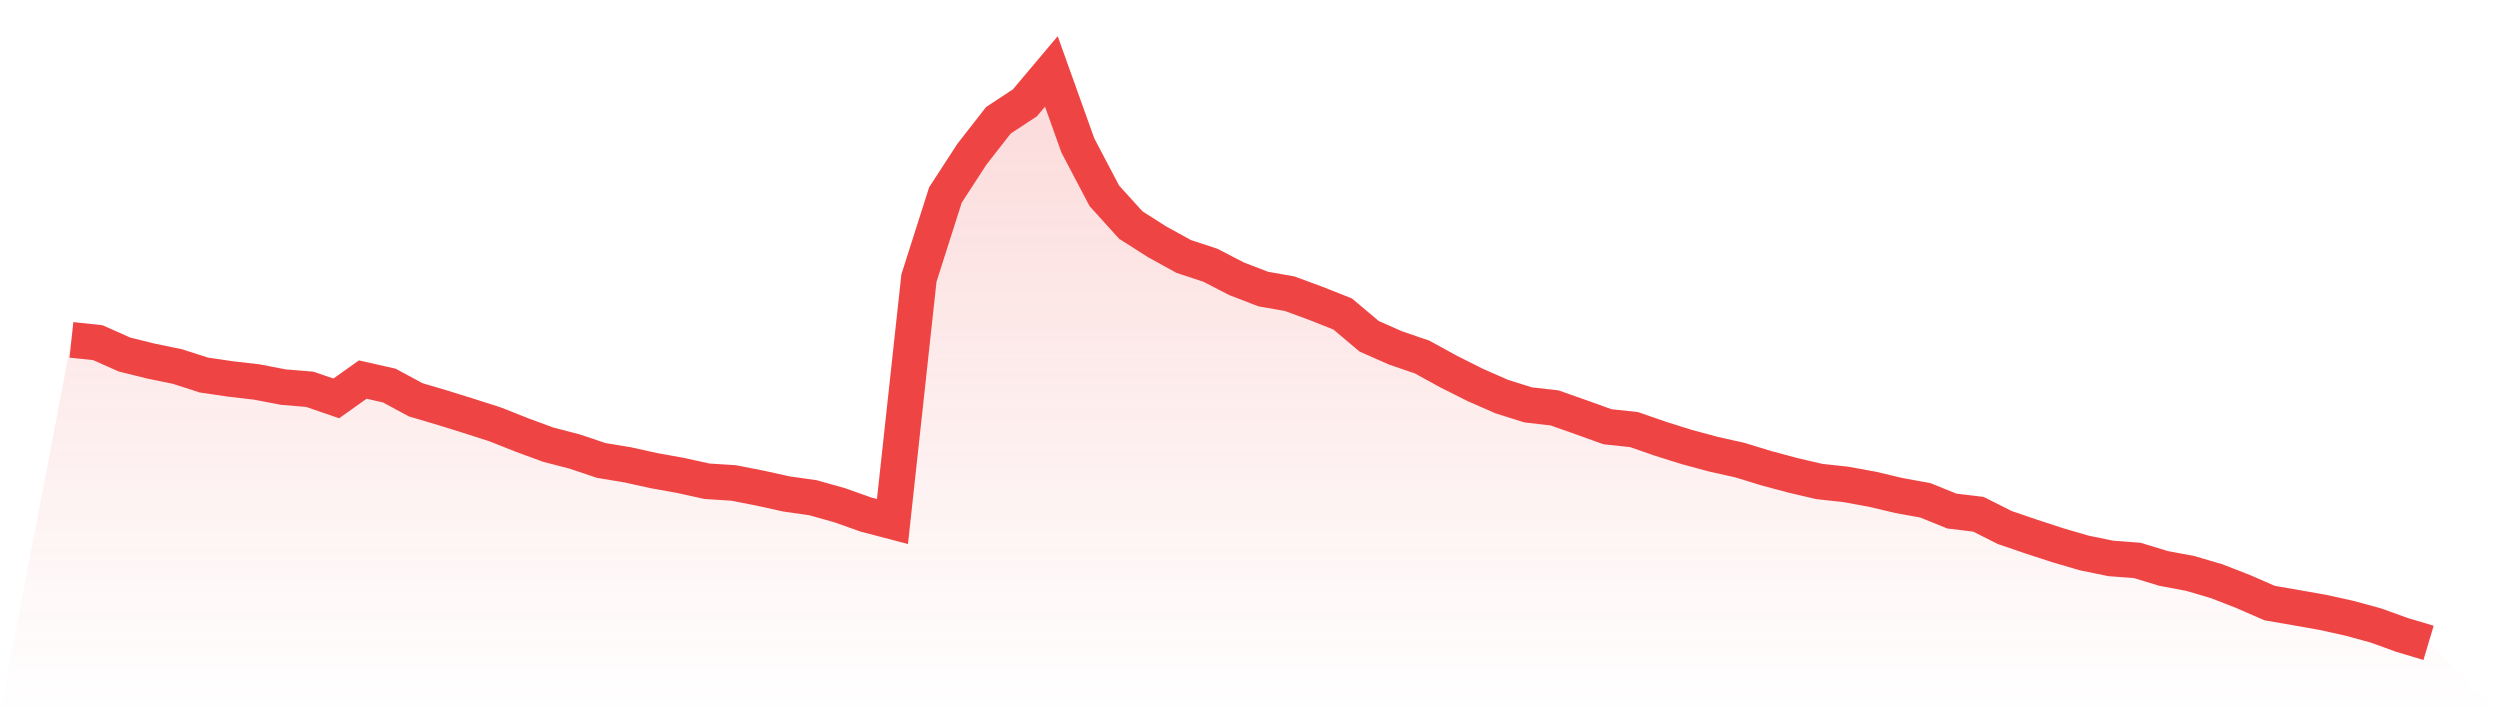 <svg viewBox="0 0 140 40" xmlns="http://www.w3.org/2000/svg">
<defs>
<linearGradient id="gradient" x1="0" x2="0" y1="0" y2="1">
<stop offset="0%" stop-color="#ef4444" stop-opacity="0.2"/>
<stop offset="100%" stop-color="#ef4444" stop-opacity="0"/>
</linearGradient>
</defs>
<path d="M4,19.032 L4,19.032 L5.483,19.191 L6.966,19.852 L8.449,20.22 L9.933,20.525 L11.416,21.002 L12.899,21.22 L14.382,21.392 L15.865,21.678 L17.348,21.801 L18.831,22.31 L20.315,21.256 L21.798,21.591 L23.281,22.389 L24.764,22.828 L26.247,23.29 L27.73,23.765 L29.213,24.353 L30.697,24.9 L32.18,25.285 L33.663,25.784 L35.146,26.031 L36.629,26.357 L38.112,26.624 L39.596,26.951 L41.079,27.045 L42.562,27.335 L44.045,27.662 L45.528,27.873 L47.011,28.289 L48.494,28.815 L49.978,29.204 L51.461,15.572 L52.944,10.919 L54.427,8.636 L55.91,6.736 L57.393,5.76 L58.876,4 L60.36,8.145 L61.843,10.967 L63.326,12.604 L64.809,13.548 L66.292,14.364 L67.775,14.851 L69.258,15.616 L70.742,16.187 L72.225,16.448 L73.708,16.996 L75.191,17.584 L76.674,18.833 L78.157,19.487 L79.64,19.995 L81.124,20.809 L82.607,21.554 L84.09,22.205 L85.573,22.673 L87.056,22.842 L88.539,23.365 L90.022,23.898 L91.506,24.057 L92.989,24.571 L94.472,25.036 L95.955,25.437 L97.438,25.767 L98.921,26.222 L100.404,26.619 L101.888,26.965 L103.371,27.127 L104.854,27.398 L106.337,27.749 L107.82,28.018 L109.303,28.619 L110.787,28.798 L112.27,29.543 L113.753,30.049 L115.236,30.534 L116.719,30.967 L118.202,31.272 L119.685,31.383 L121.169,31.834 L122.652,32.112 L124.135,32.548 L125.618,33.126 L127.101,33.773 L128.584,34.029 L130.067,34.291 L131.551,34.618 L133.034,35.022 L134.517,35.557 L136,36 L140,40 L0,40 z" fill="url(#gradient)"/>
<path d="M4,19.032 L4,19.032 L5.483,19.191 L6.966,19.852 L8.449,20.22 L9.933,20.525 L11.416,21.002 L12.899,21.22 L14.382,21.392 L15.865,21.678 L17.348,21.801 L18.831,22.31 L20.315,21.256 L21.798,21.591 L23.281,22.389 L24.764,22.828 L26.247,23.29 L27.73,23.765 L29.213,24.353 L30.697,24.9 L32.18,25.285 L33.663,25.784 L35.146,26.031 L36.629,26.357 L38.112,26.624 L39.596,26.951 L41.079,27.045 L42.562,27.335 L44.045,27.662 L45.528,27.873 L47.011,28.289 L48.494,28.815 L49.978,29.204 L51.461,15.572 L52.944,10.919 L54.427,8.636 L55.91,6.736 L57.393,5.76 L58.876,4 L60.36,8.145 L61.843,10.967 L63.326,12.604 L64.809,13.548 L66.292,14.364 L67.775,14.851 L69.258,15.616 L70.742,16.187 L72.225,16.448 L73.708,16.996 L75.191,17.584 L76.674,18.833 L78.157,19.487 L79.64,19.995 L81.124,20.809 L82.607,21.554 L84.09,22.205 L85.573,22.673 L87.056,22.842 L88.539,23.365 L90.022,23.898 L91.506,24.057 L92.989,24.571 L94.472,25.036 L95.955,25.437 L97.438,25.767 L98.921,26.222 L100.404,26.619 L101.888,26.965 L103.371,27.127 L104.854,27.398 L106.337,27.749 L107.82,28.018 L109.303,28.619 L110.787,28.798 L112.27,29.543 L113.753,30.049 L115.236,30.534 L116.719,30.967 L118.202,31.272 L119.685,31.383 L121.169,31.834 L122.652,32.112 L124.135,32.548 L125.618,33.126 L127.101,33.773 L128.584,34.029 L130.067,34.291 L131.551,34.618 L133.034,35.022 L134.517,35.557 L136,36" fill="none" stroke="#ef4444" stroke-width="2"/>
</svg>